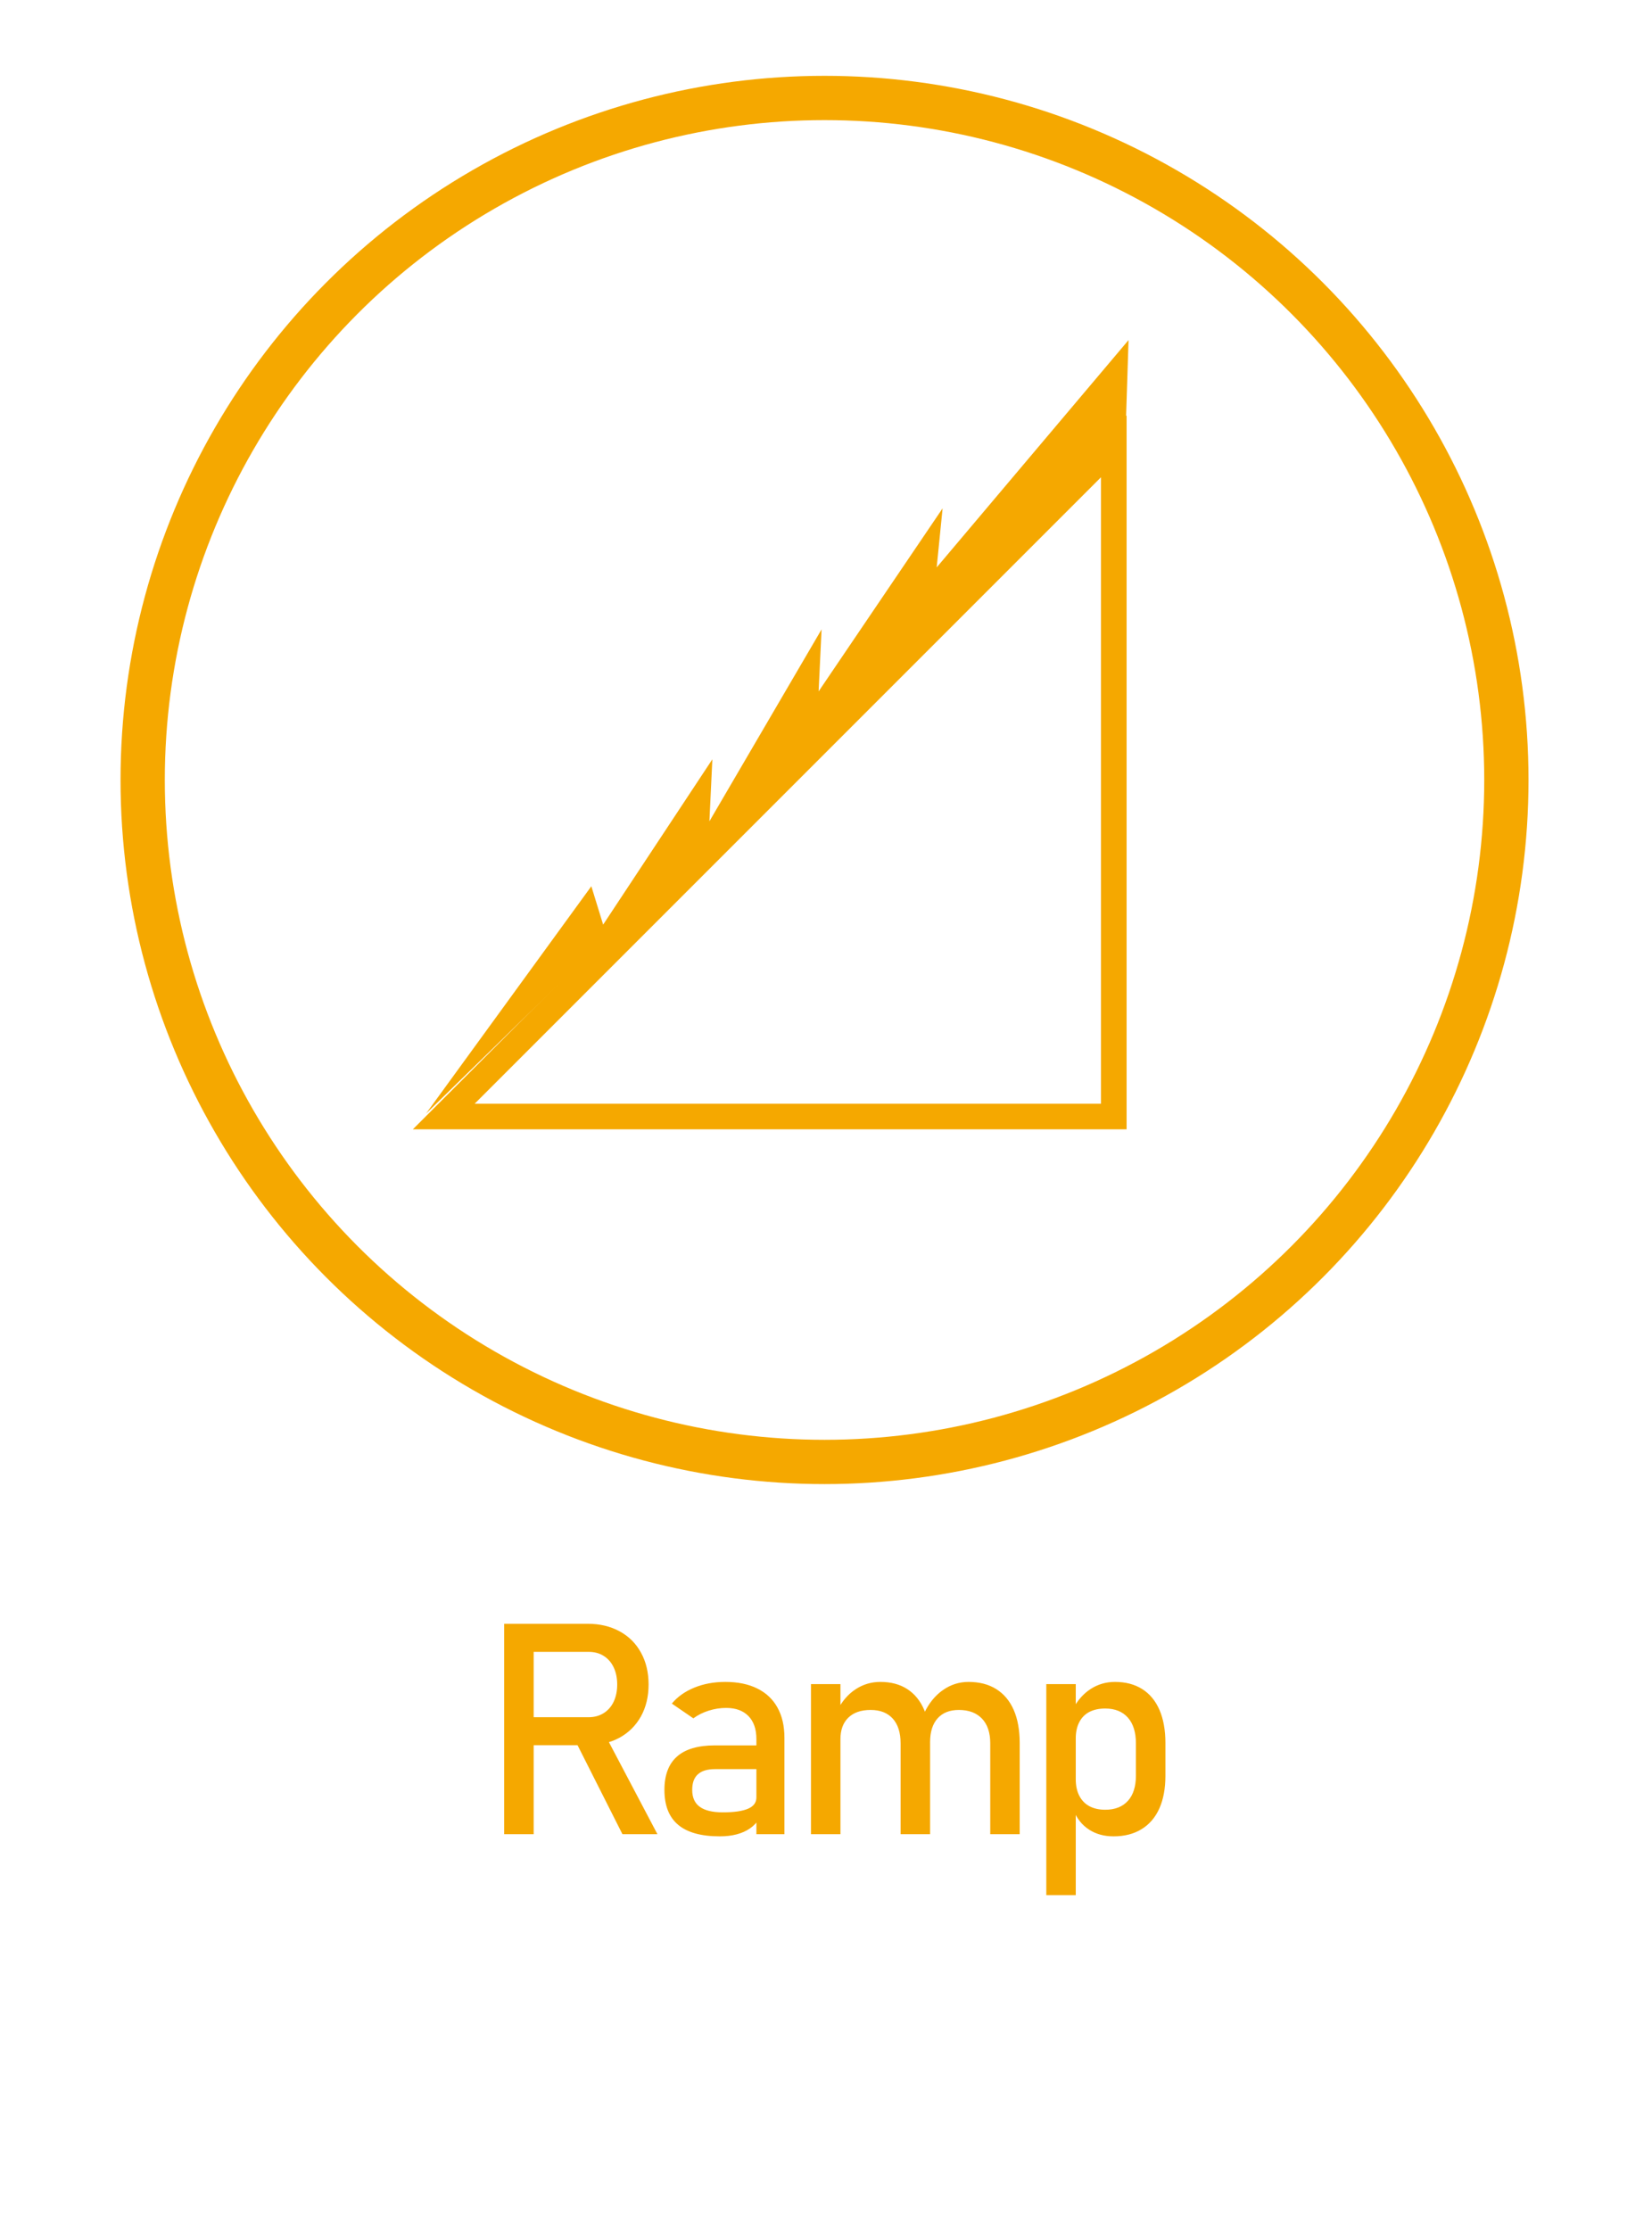 <?xml version="1.0" encoding="UTF-8"?>
<!DOCTYPE svg PUBLIC "-//W3C//DTD SVG 1.1//EN" "http://www.w3.org/Graphics/SVG/1.1/DTD/svg11.dtd">
<!-- Creator: CorelDRAW 2019 (64-Bit) -->
<svg xmlns="http://www.w3.org/2000/svg" xml:space="preserve" width="206.557mm" height="278.783mm" version="1.1" style="shape-rendering:geometricPrecision; text-rendering:geometricPrecision; image-rendering:optimizeQuality; fill-rule:evenodd; clip-rule:evenodd"
viewBox="0 0 20655.7 27878.29"
 xmlns:xlink="http://www.w3.org/1999/xlink">
 <defs>
  <style type="text/css">
   <![CDATA[
    .str1 {stroke:#F5A800;stroke-width:320.2;stroke-miterlimit:22.926}
    .str0 {stroke:#F5A800;stroke-width:553.6;stroke-miterlimit:22.926}
    .fil0 {fill:none}
    .fil3 {fill:none;fill-rule:nonzero}
    .fil1 {fill:#F5A800}
    .fil2 {fill:#F5A800;fill-rule:nonzero}
   ]]>
  </style>
 </defs>
 <g id="Capa_x0020_1">
  <circle id="XMLID_455_" class="fil0 str0" cx="10309.4" cy="9750.22" r="8525.48"/>
  <g id="XMLID_60_">
   <polygon id="XMLID_61_" class="fil1" points="14073.9,5395.21 14110.8,4251.1 11711.86,7092.93 11785.67,6354.79 10235.58,8643.02 10272.49,7867.97 8870.03,10266.92 8906.94,9491.87 7541.38,11558.66 7393.75,11078.87 5326.97,13920.7 "/>
   <polygon id="XMLID_62_" class="fil0 str1" points="5548.41,13957.6 13926.27,13957.6 13926.27,5579.75 "/>
  </g>
  <path class="fil2" d="M6464.72 21466.54l896.42 0c70.33,0 132.03,-16.66 186.32,-50.59 54.29,-33.93 96.24,-81.43 125.86,-143.75 28.99,-62.31 43.8,-133.26 43.8,-214.08l0 0c0,-80.82 -14.81,-152.38 -43.8,-214.08 -29.62,-62.31 -71.57,-110.43 -125.24,-143.75 -53.06,-33.93 -115.99,-50.59 -186.94,-50.59l-896.42 0 0 -351.04 882.23 0c151.77,0 285.03,31.46 400.4,94.39 114.75,62.31 204.21,151.15 267.14,266.52 63.55,114.76 95.01,248.02 95.01,398.55l0 0c0,150.54 -32.08,283.18 -95.63,398.55 -64.16,114.75 -153.62,203.59 -268.37,266.52 -115.37,62.31 -248.01,93.78 -398.55,93.78l-882.23 0 0 -350.43zm-161.03 -1167.88l368.94 0 0 2630.05 -368.94 0 0 -2630.05zm876.69 1436.87l367.08 -82.67 672.47 1275.85 -437.41 0 -602.14 -1193.18zm2277.23 3.7c0,-122.77 -33.32,-218.4 -98.71,-286.26 -66.02,-67.86 -158.56,-102.41 -279.48,-102.41 -74.65,0 -147.45,11.72 -219.63,34.55 -71.57,22.82 -135.12,54.9 -190.64,95.62l-268.99 -184.47c70.95,-85.13 164.72,-151.76 280.71,-199.27 116.6,-47.5 245.55,-71.57 388.06,-71.57 155.47,0 288.12,27.15 399.17,82.06 111.05,54.91 195.57,134.49 252.95,238.76 57.99,104.26 86.99,230.12 86.99,376.95l0 1205.52 -350.43 0 0 -1189.48zm-459.63 1216.63c-231.35,0 -404.1,-48.13 -518.23,-143.75 -114.76,-95.63 -172.13,-241.23 -172.13,-436.8 0,-185.09 52.44,-324.52 157.32,-417.06 104.88,-93.16 263.44,-139.43 475.67,-139.43l533.04 0 25.29 296.75 -556.48 0c-96.86,0 -168.43,20.98 -215.93,64.16 -48.13,42.57 -71.57,107.97 -71.57,195.58 0,95.62 31.46,165.96 95.01,211.61 62.93,45.65 159.17,69.1 288.11,69.1 140.67,0 246.17,-15.42 315.26,-45.66 69.1,-29.61 104.27,-77.11 104.27,-140.66l37.63 264.05c-32.7,50.59 -72.8,91.93 -120.3,124.63 -47.51,32.08 -102.42,56.76 -165.34,72.8 -62.32,16.66 -133.27,24.68 -211.62,24.68zm3383.43 -1164.19c0,-132.64 -34.55,-235.05 -103.03,-307.24 -69.1,-72.18 -165.34,-108.58 -289.35,-108.58 -114.75,0 -202.97,35.17 -265.9,104.88 -62.31,70.33 -93.78,169.05 -93.78,296.75l-74.03 -361.53c58.61,-124 136.96,-220.25 233.82,-288.11 96.86,-68.48 204.21,-102.42 320.81,-102.42 135.12,0 250.49,29.62 346.11,89.46 95.63,59.85 169.05,146.84 219.02,260.97 49.97,114.75 74.65,252.95 74.65,413.97l0 1138.89 -368.32 0 0 -1137.04zm-2241.37 -739.1l368.32 0 0 1876.14 -368.32 0 0 -1876.14zm1120.38 739.1c0,-132.64 -32.7,-235.05 -97.48,-307.24 -65.4,-72.18 -157.32,-108.58 -276.39,-108.58 -120.93,0 -213.47,32.08 -279.48,96.24 -65.4,63.55 -98.71,153.63 -98.71,268.99l-37.64 -361.53c58,-112.9 133.26,-200.51 227.04,-262.2 93.16,-61.08 196.19,-91.93 309.71,-91.93 131.41,0 243.69,29.62 336.23,89.46 92.55,59.85 163.5,146.84 212.24,260.97 48.73,114.75 73.41,252.95 73.41,413.97l0 1138.89 -368.93 0 0 -1137.04zm1821.93 -739.1l368.32 0 0 2638.69 -368.32 0 0 -2638.69zm840.28 1903.29c-116.6,0 -218.4,-27.77 -305.39,-83.91 -86.99,-56.14 -150.53,-135.73 -191.87,-238.14l25.3 -391.76c0,80.82 14.8,149.3 43.8,206.06 29,56.14 70.33,99.94 125.24,130.17 54.91,29.62 121.54,45.04 199.89,45.04 121.54,0 215.93,-37.02 283.18,-111.05 66.63,-74.03 99.95,-178.92 99.95,-314.03l0 -406.57c0,-136.96 -33.32,-243.69 -99.95,-319.58 -67.25,-75.88 -161.64,-114.13 -283.18,-114.13 -78.35,0 -144.98,14.81 -199.89,43.19 -54.91,28.99 -96.24,71.56 -125.24,127.7 -29,56.15 -43.8,123.39 -43.8,201.75l-37.64 -361.54c56.76,-109.81 130.8,-194.33 222.1,-254.18 91.93,-59.84 193.73,-89.46 305.39,-89.46 132.65,0 246.17,29.62 341.18,89.46 94.39,59.85 166.57,146.84 215.93,260.97 49.35,114.75 74.03,252.95 74.03,413.97l0 408.42c0,159.18 -25.29,295.52 -75.88,409.04 -50.59,112.9 -124.63,199.27 -222.72,259.12 -97.48,59.84 -214.08,89.46 -350.43,89.46z"/>
  <rect class="fil3" y="0" width="20655.7" height="27878.29"/>
 </g>
</svg>
